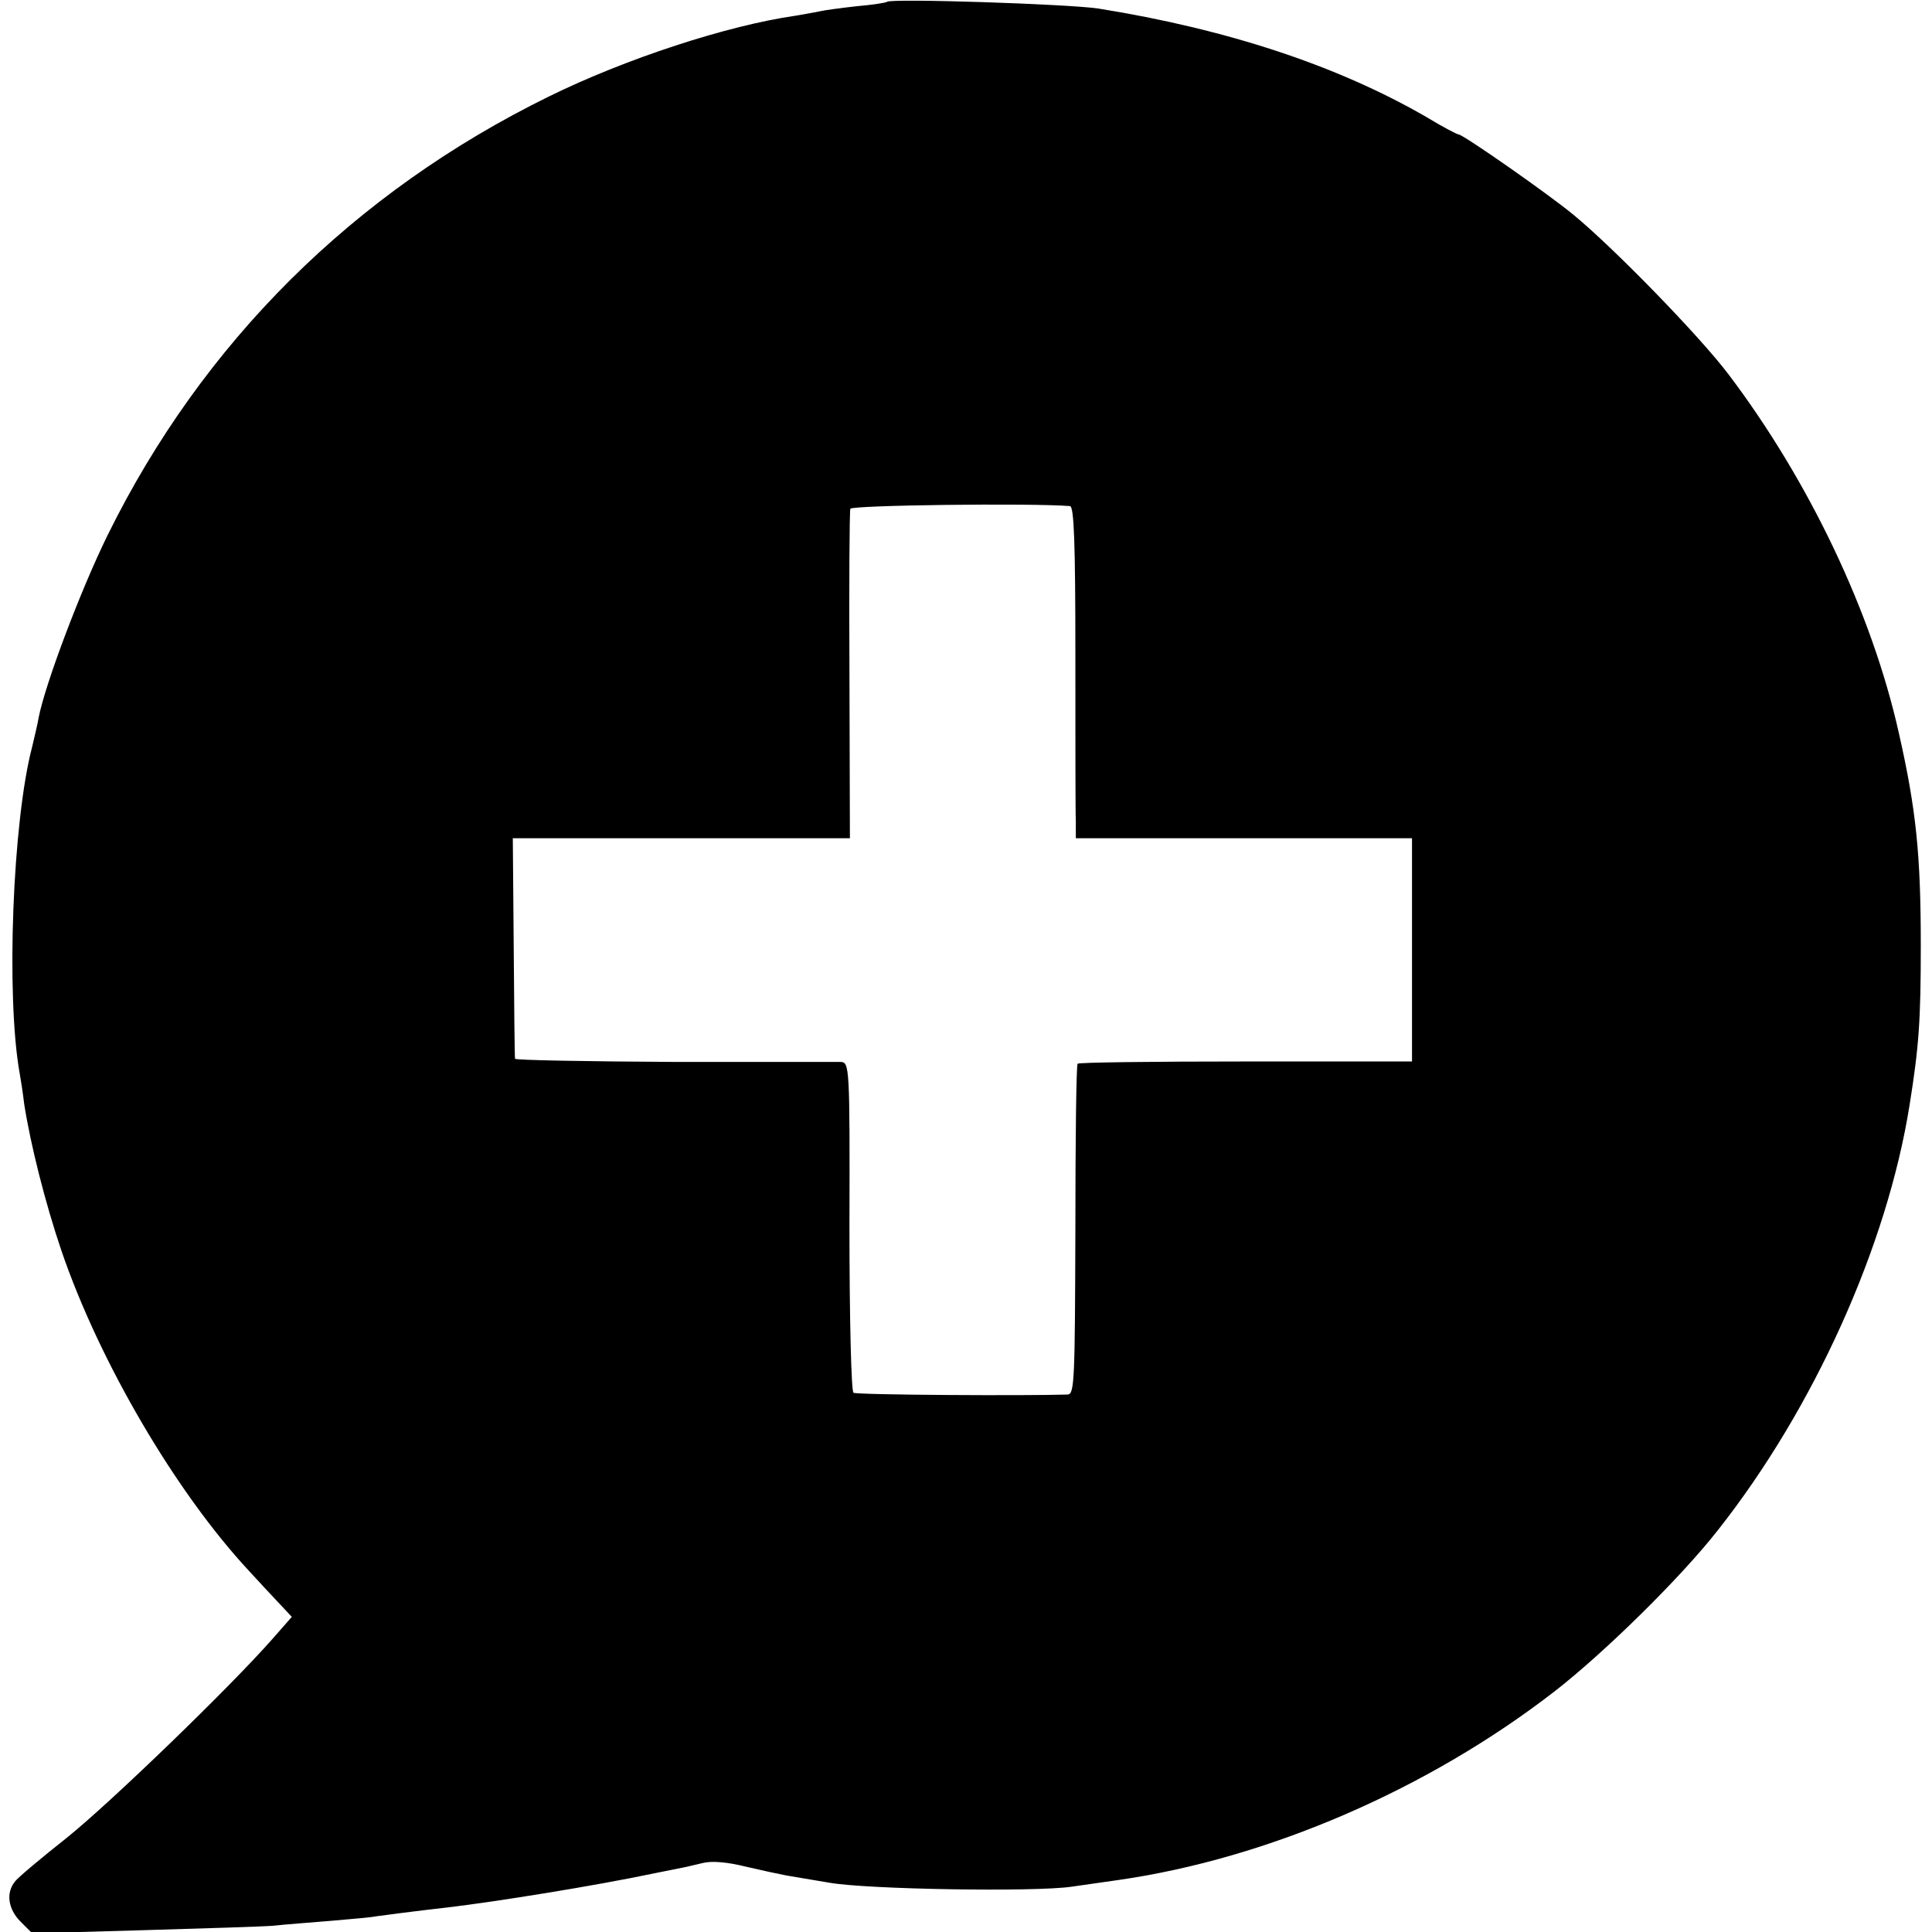 <?xml version="1.0" standalone="no"?>
<!DOCTYPE svg PUBLIC "-//W3C//DTD SVG 20010904//EN"
 "http://www.w3.org/TR/2001/REC-SVG-20010904/DTD/svg10.dtd">
<svg version="1.0" xmlns="http://www.w3.org/2000/svg"
 width="431pt" height="431pt" viewBox="0 0 431 431"
 preserveAspectRatio="xMidYMid meet">
<g transform="translate(0,431) scale(0.1,-0.1)"
fill="#000000" stroke="none">
<path d="M1979 4306 c-2 -2 -33 -7 -69 -10 -36 -4 -72 -9 -80 -11 -8 -2 -33
-6 -55 -10 -153 -22 -379 -96 -550 -180 -436 -214 -773 -549 -985 -979 -60
-122 -140 -334 -154 -408 -2 -13 -9 -41 -14 -63 -44 -166 -59 -558 -28 -730 2
-11 7 -42 10 -68 14 -90 47 -221 83 -327 85 -249 256 -540 419 -715 20 -22 50
-54 66 -71 l29 -31 -43 -49 c-96 -109 -360 -364 -458 -443 -58 -46 -111 -90
-117 -99 -20 -25 -15 -61 13 -89 l26 -26 246 7 c136 4 267 8 292 10 25 3 83 7
129 11 47 4 92 8 100 10 14 2 90 12 161 20 109 13 327 48 460 76 30 6 60 12
65 13 6 1 25 6 43 10 20 5 55 2 95 -8 34 -8 76 -17 92 -20 17 -3 59 -10 95
-16 85 -15 457 -21 540 -9 36 5 83 12 105 15 334 48 690 202 972 420 111 86
282 254 365 360 214 271 378 634 428 949 21 131 25 190 25 355 0 202 -10 303
-49 475 -60 268 -200 562 -380 800 -65 86 -257 283 -346 356 -57 47 -246 179
-256 179 -3 0 -36 17 -72 39 -199 115 -445 196 -732 242 -67 10 -462 23 -471
15z m408 -1125 c9 -1 12 -81 12 -333 0 -183 0 -350 1 -370 l0 -38 375 0 375 0
0 -249 0 -249 -371 0 c-204 0 -373 -2 -375 -5 -3 -3 -5 -170 -5 -371 -1 -335
-2 -366 -17 -367 -93 -3 -471 -1 -478 4 -5 3 -9 165 -9 371 1 361 0 366 -20
367 -11 0 -179 0 -372 0 -194 1 -354 4 -354 7 -1 4 -2 116 -3 250 l-2 242 376
0 376 0 -1 363 c-1 199 0 367 2 372 3 8 401 13 490 6z"/>
</g>
</svg>
